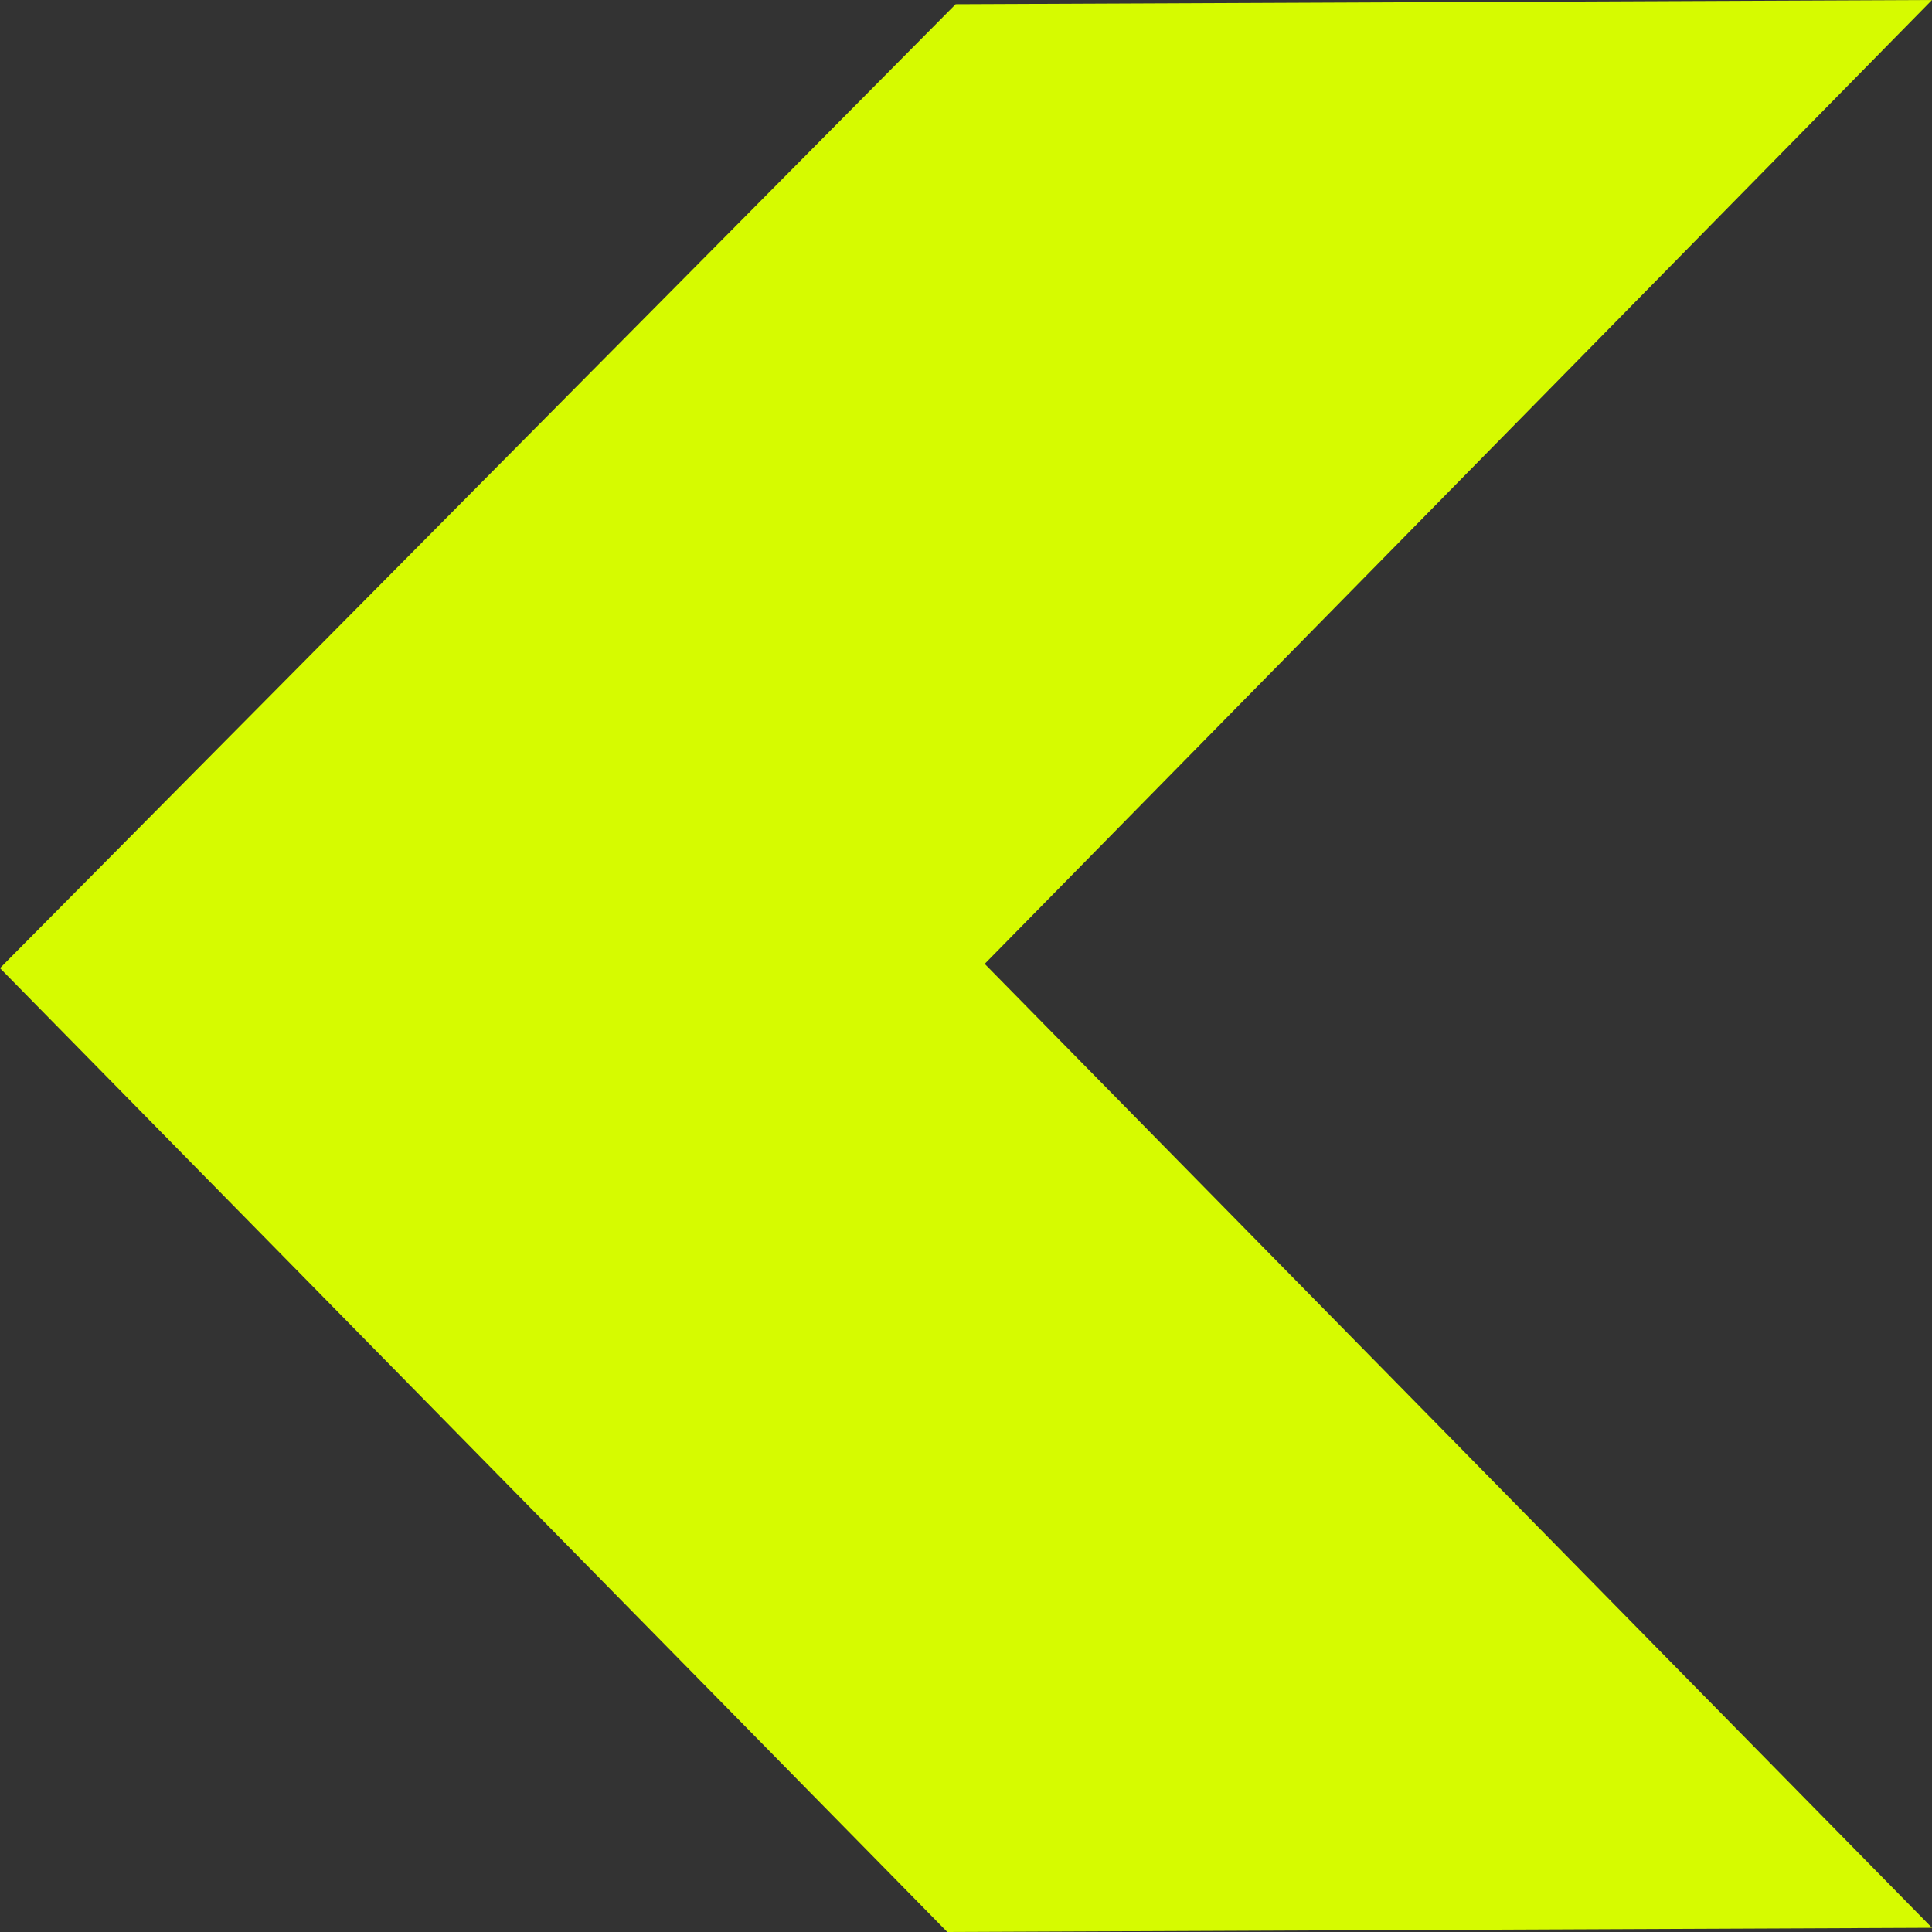 <svg width="28" height="28" viewBox="0 0 28 28" fill="none" xmlns="http://www.w3.org/2000/svg">
<rect x="0" y="0" width="28" height="28" fill="#333333" stroke="none"/>
<path d="M13.85 0.061L0 14.031L13.729 28L28 27.939L14.271 13.969L28 0L13.85 0.061Z" fill="#D6FB00"/>
</svg>
